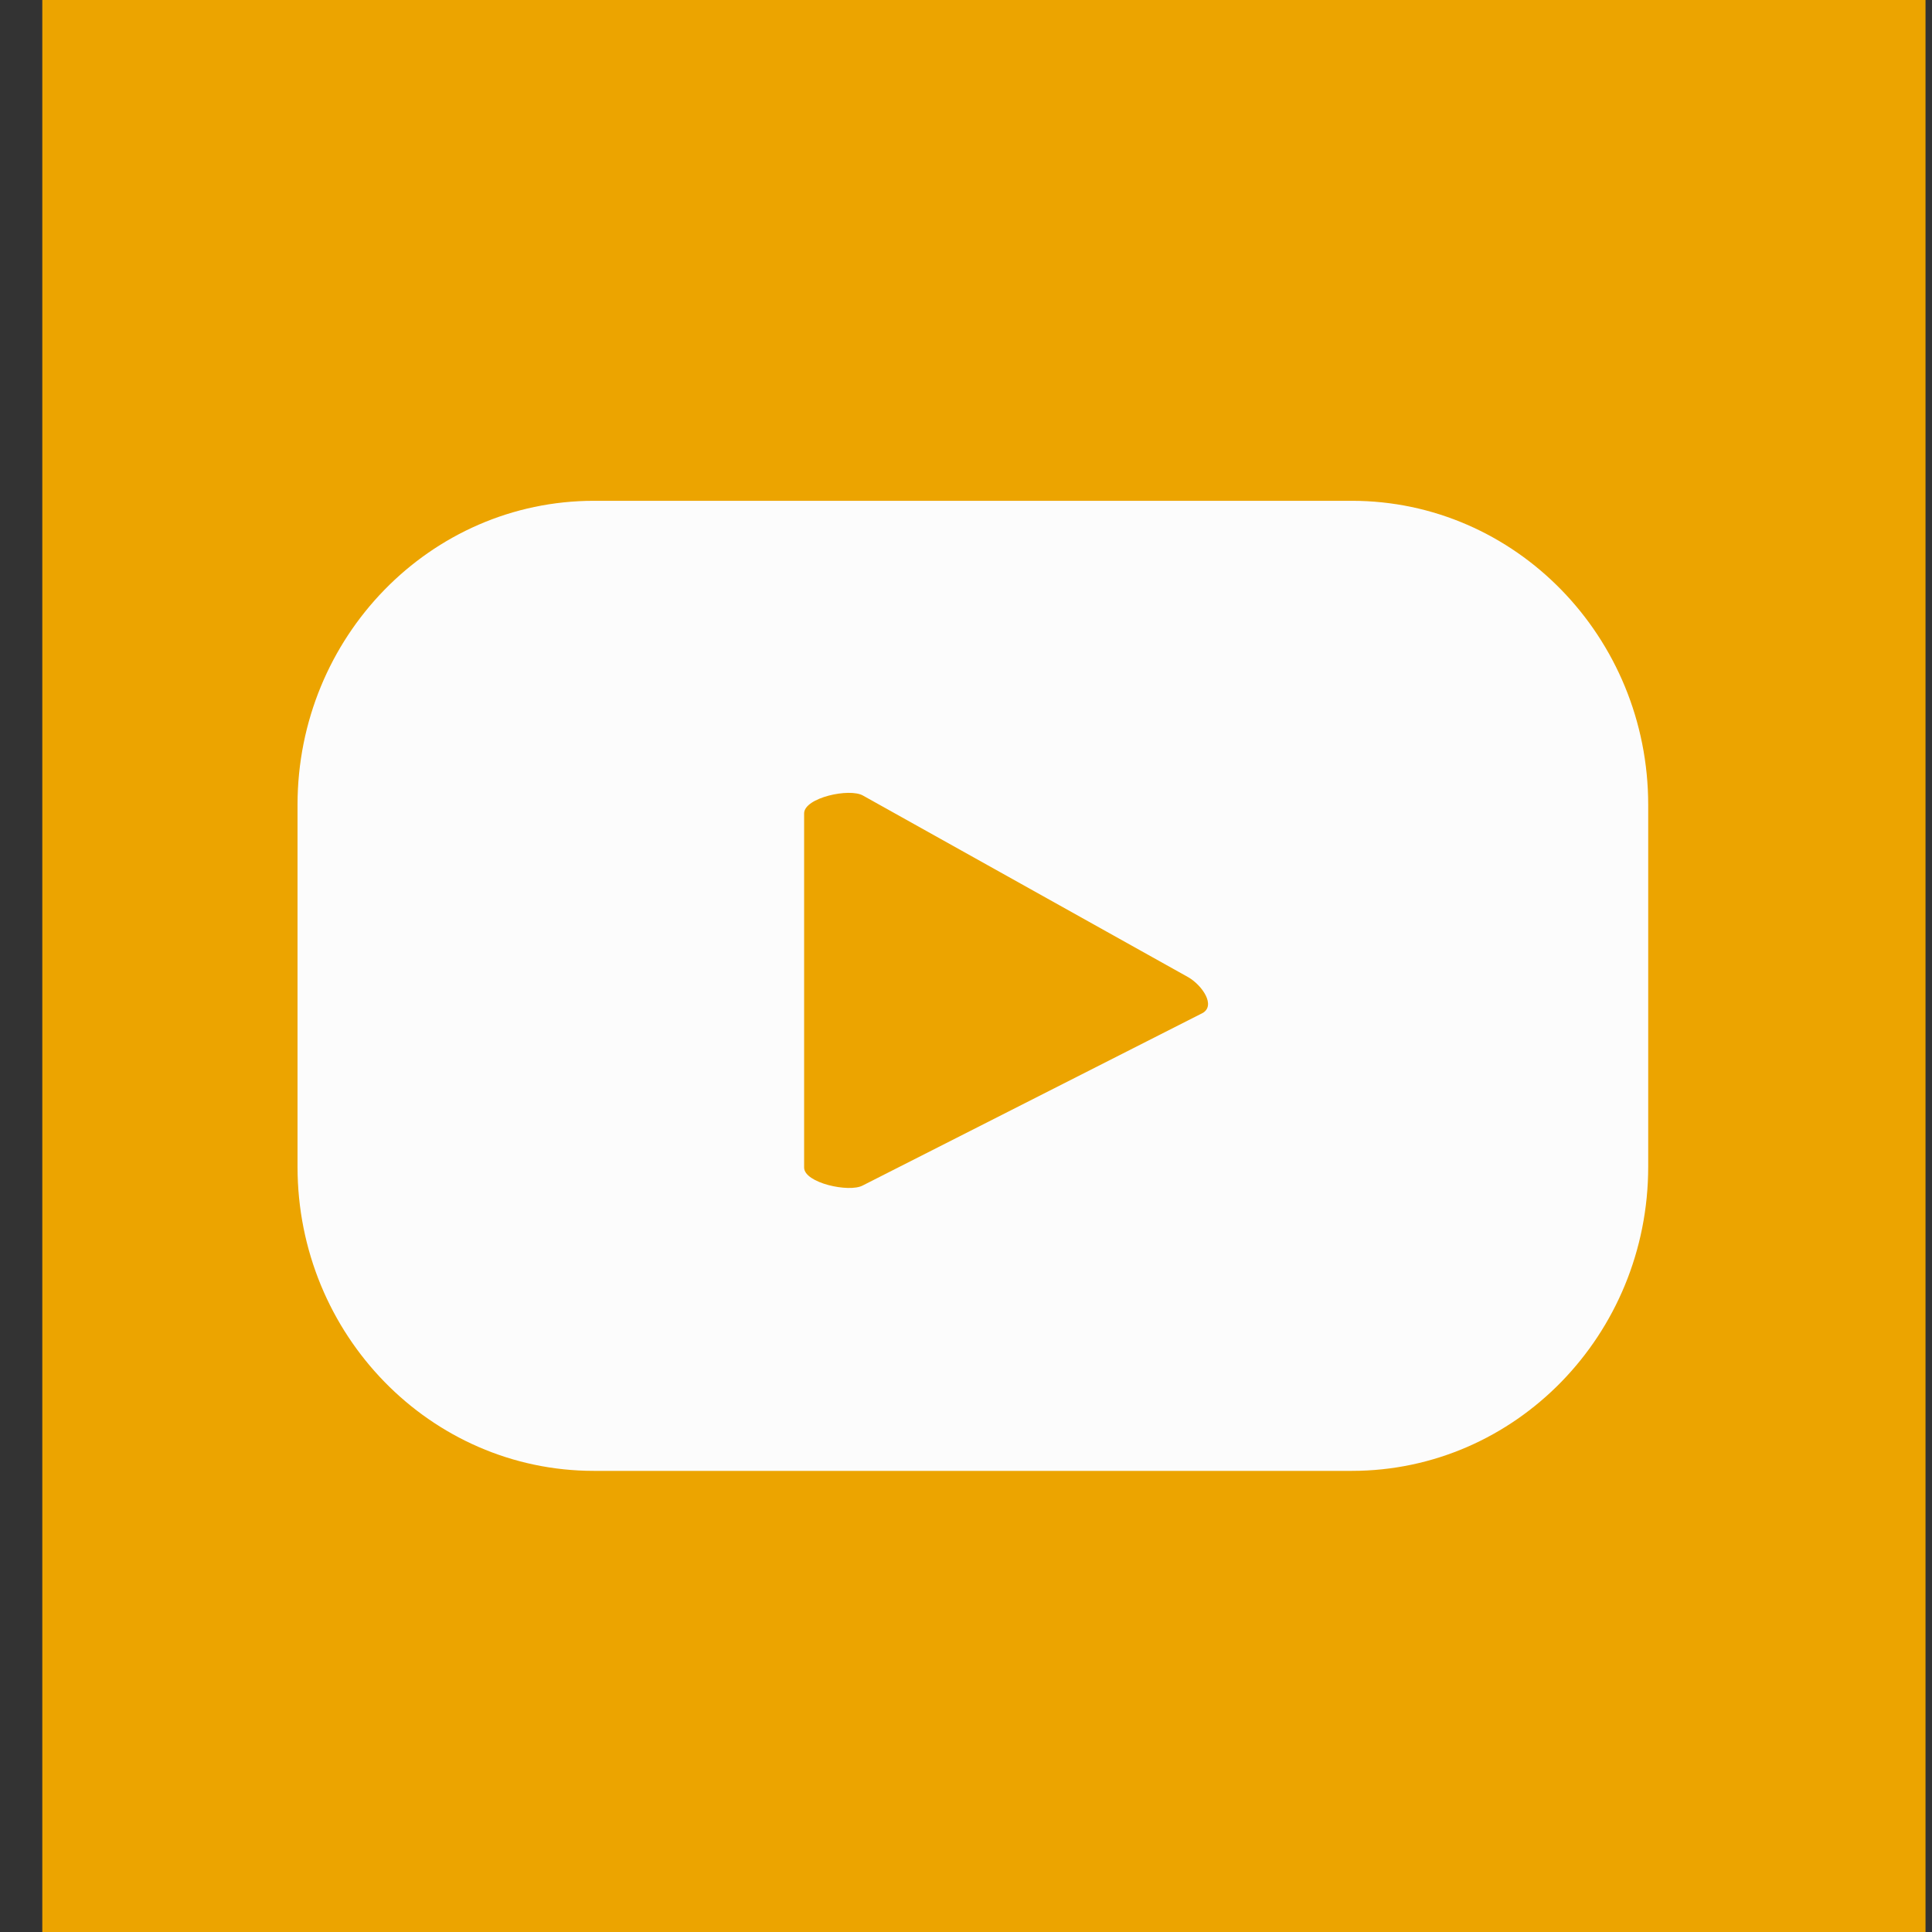 <svg xmlns="http://www.w3.org/2000/svg" width="28" height="28" viewBox="0 0 28 28" fill="none"><rect x="0" y="0" width="28" height="28" fill="#333333" stroke="none"/><path d="M27.906 0H0.613V28H27.906V0Z" fill="#ECA400"></path><path d="M23.887 11.665C23.887 9.232 21.963 7.258 19.591 7.258H8.608C6.237 7.258 4.312 9.232 4.312 11.665V16.909C4.312 19.343 6.237 21.317 8.608 21.317H19.591C21.963 21.317 23.887 19.345 23.887 16.909V11.665ZM17.43 14.681L12.503 17.181C12.309 17.287 11.654 17.145 11.654 16.921V11.788C11.654 11.561 12.315 11.416 12.509 11.531L17.222 14.163C17.419 14.277 17.626 14.571 17.427 14.683L17.43 14.681Z" fill="#FCFCFC"></path></svg>